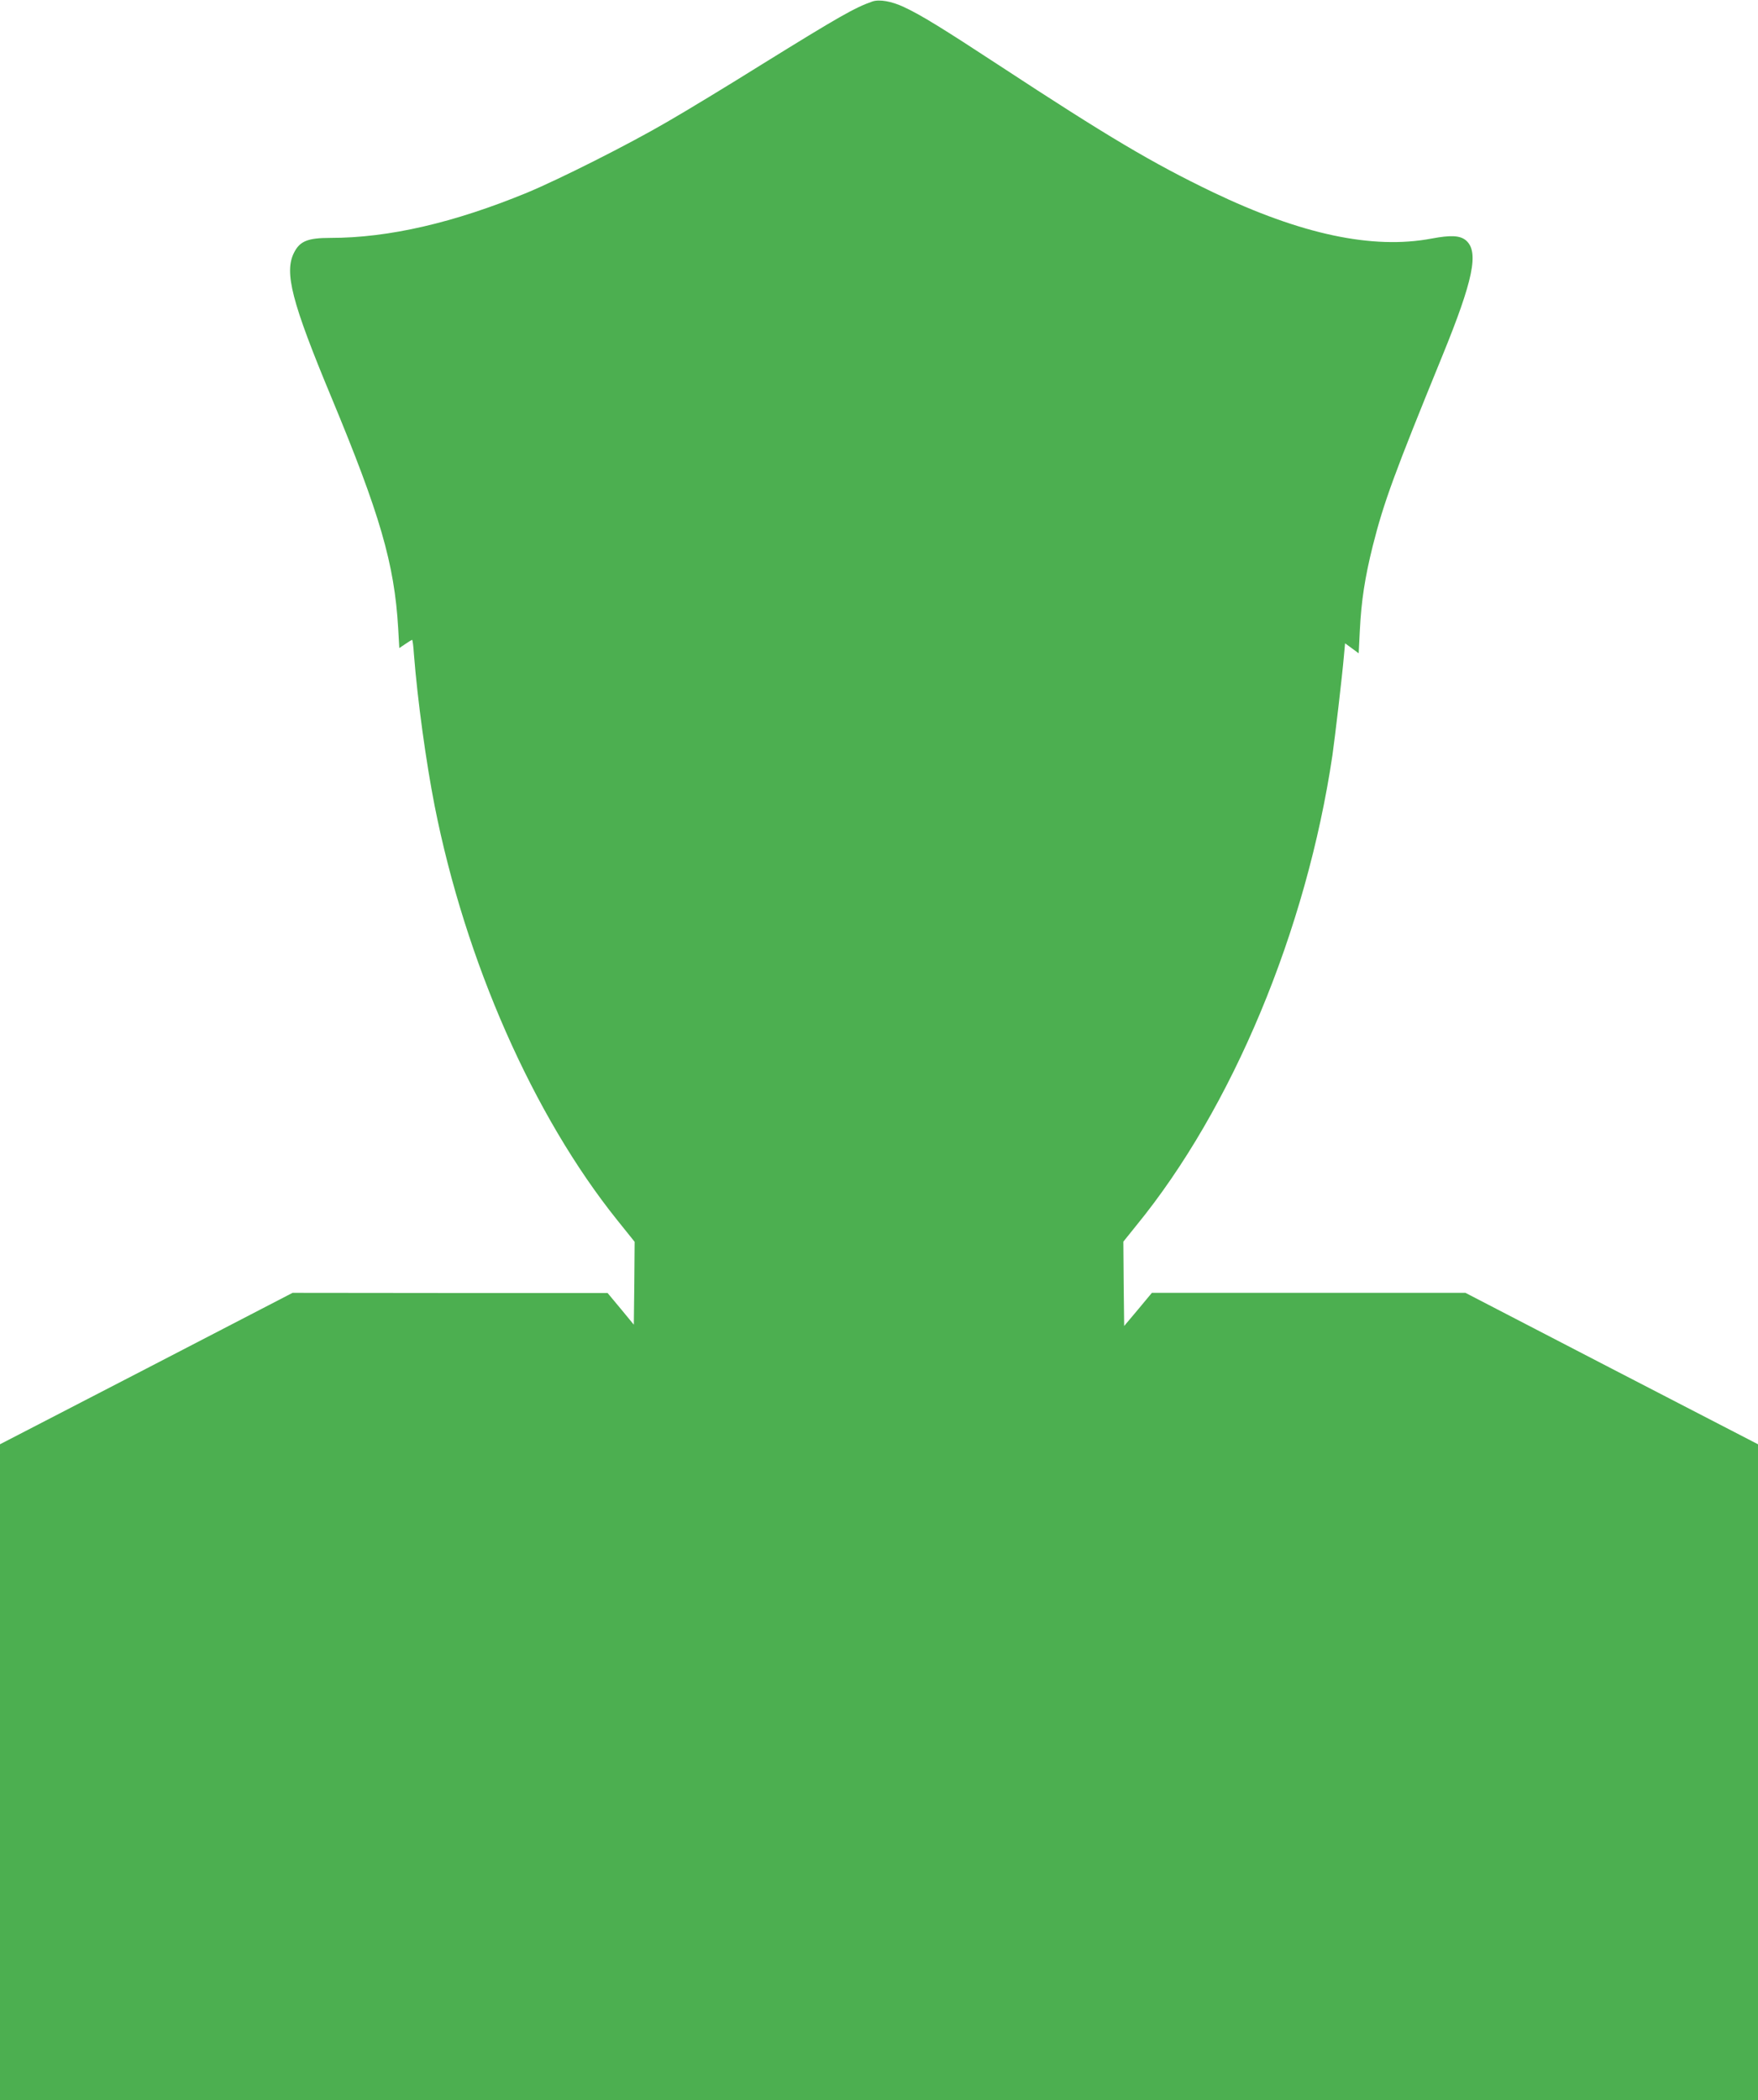 <?xml version="1.0" standalone="no"?>
<!DOCTYPE svg PUBLIC "-//W3C//DTD SVG 20010904//EN"
 "http://www.w3.org/TR/2001/REC-SVG-20010904/DTD/svg10.dtd">
<svg version="1.0" xmlns="http://www.w3.org/2000/svg"
 width="1072pt" height="1280pt" viewBox="0 0 1072 1280"
 preserveAspectRatio="xMidYMid meet">
<g transform="translate(0,1280) scale(0.1,-0.1)"
fill="#4caf50" stroke="none">
<path d="M5320 12791 c-107 -37 -205 -93 -675 -384 -203 -127 -462 -284 -575
-349 -240 -140 -656 -349 -855 -432 -447 -184 -844 -276 -1200 -276 -139 0
-187 -20 -222 -90 -61 -120 -14 -301 227 -880 297 -714 385 -1016 408 -1408
l7 -122 37 25 c20 14 39 25 41 25 3 0 8 -39 11 -87 22 -281 74 -658 126 -923
188 -951 602 -1889 1114 -2527 l106 -132 -2 -252 -3 -253 -80 97 -80 96 -960
0 -961 1 -892 -462 -892 -461 0 -1999 0 -1998 5360 0 5360 0 0 1998 0 1999
-892 461 -892 462 -956 0 -956 0 -84 -101 -85 -101 -3 257 -2 257 78 97 c586
716 1039 1802 1197 2868 16 113 60 486 70 605 l7 77 41 -30 42 -31 7 138 c9
183 31 324 79 517 67 266 133 445 423 1155 190 465 226 638 145 707 -36 30
-92 33 -209 11 -359 -68 -796 25 -1335 283 -368 177 -638 337 -1300 771 -351
230 -483 311 -583 357 -76 36 -150 48 -192 34z"/>
</g>
</svg>
